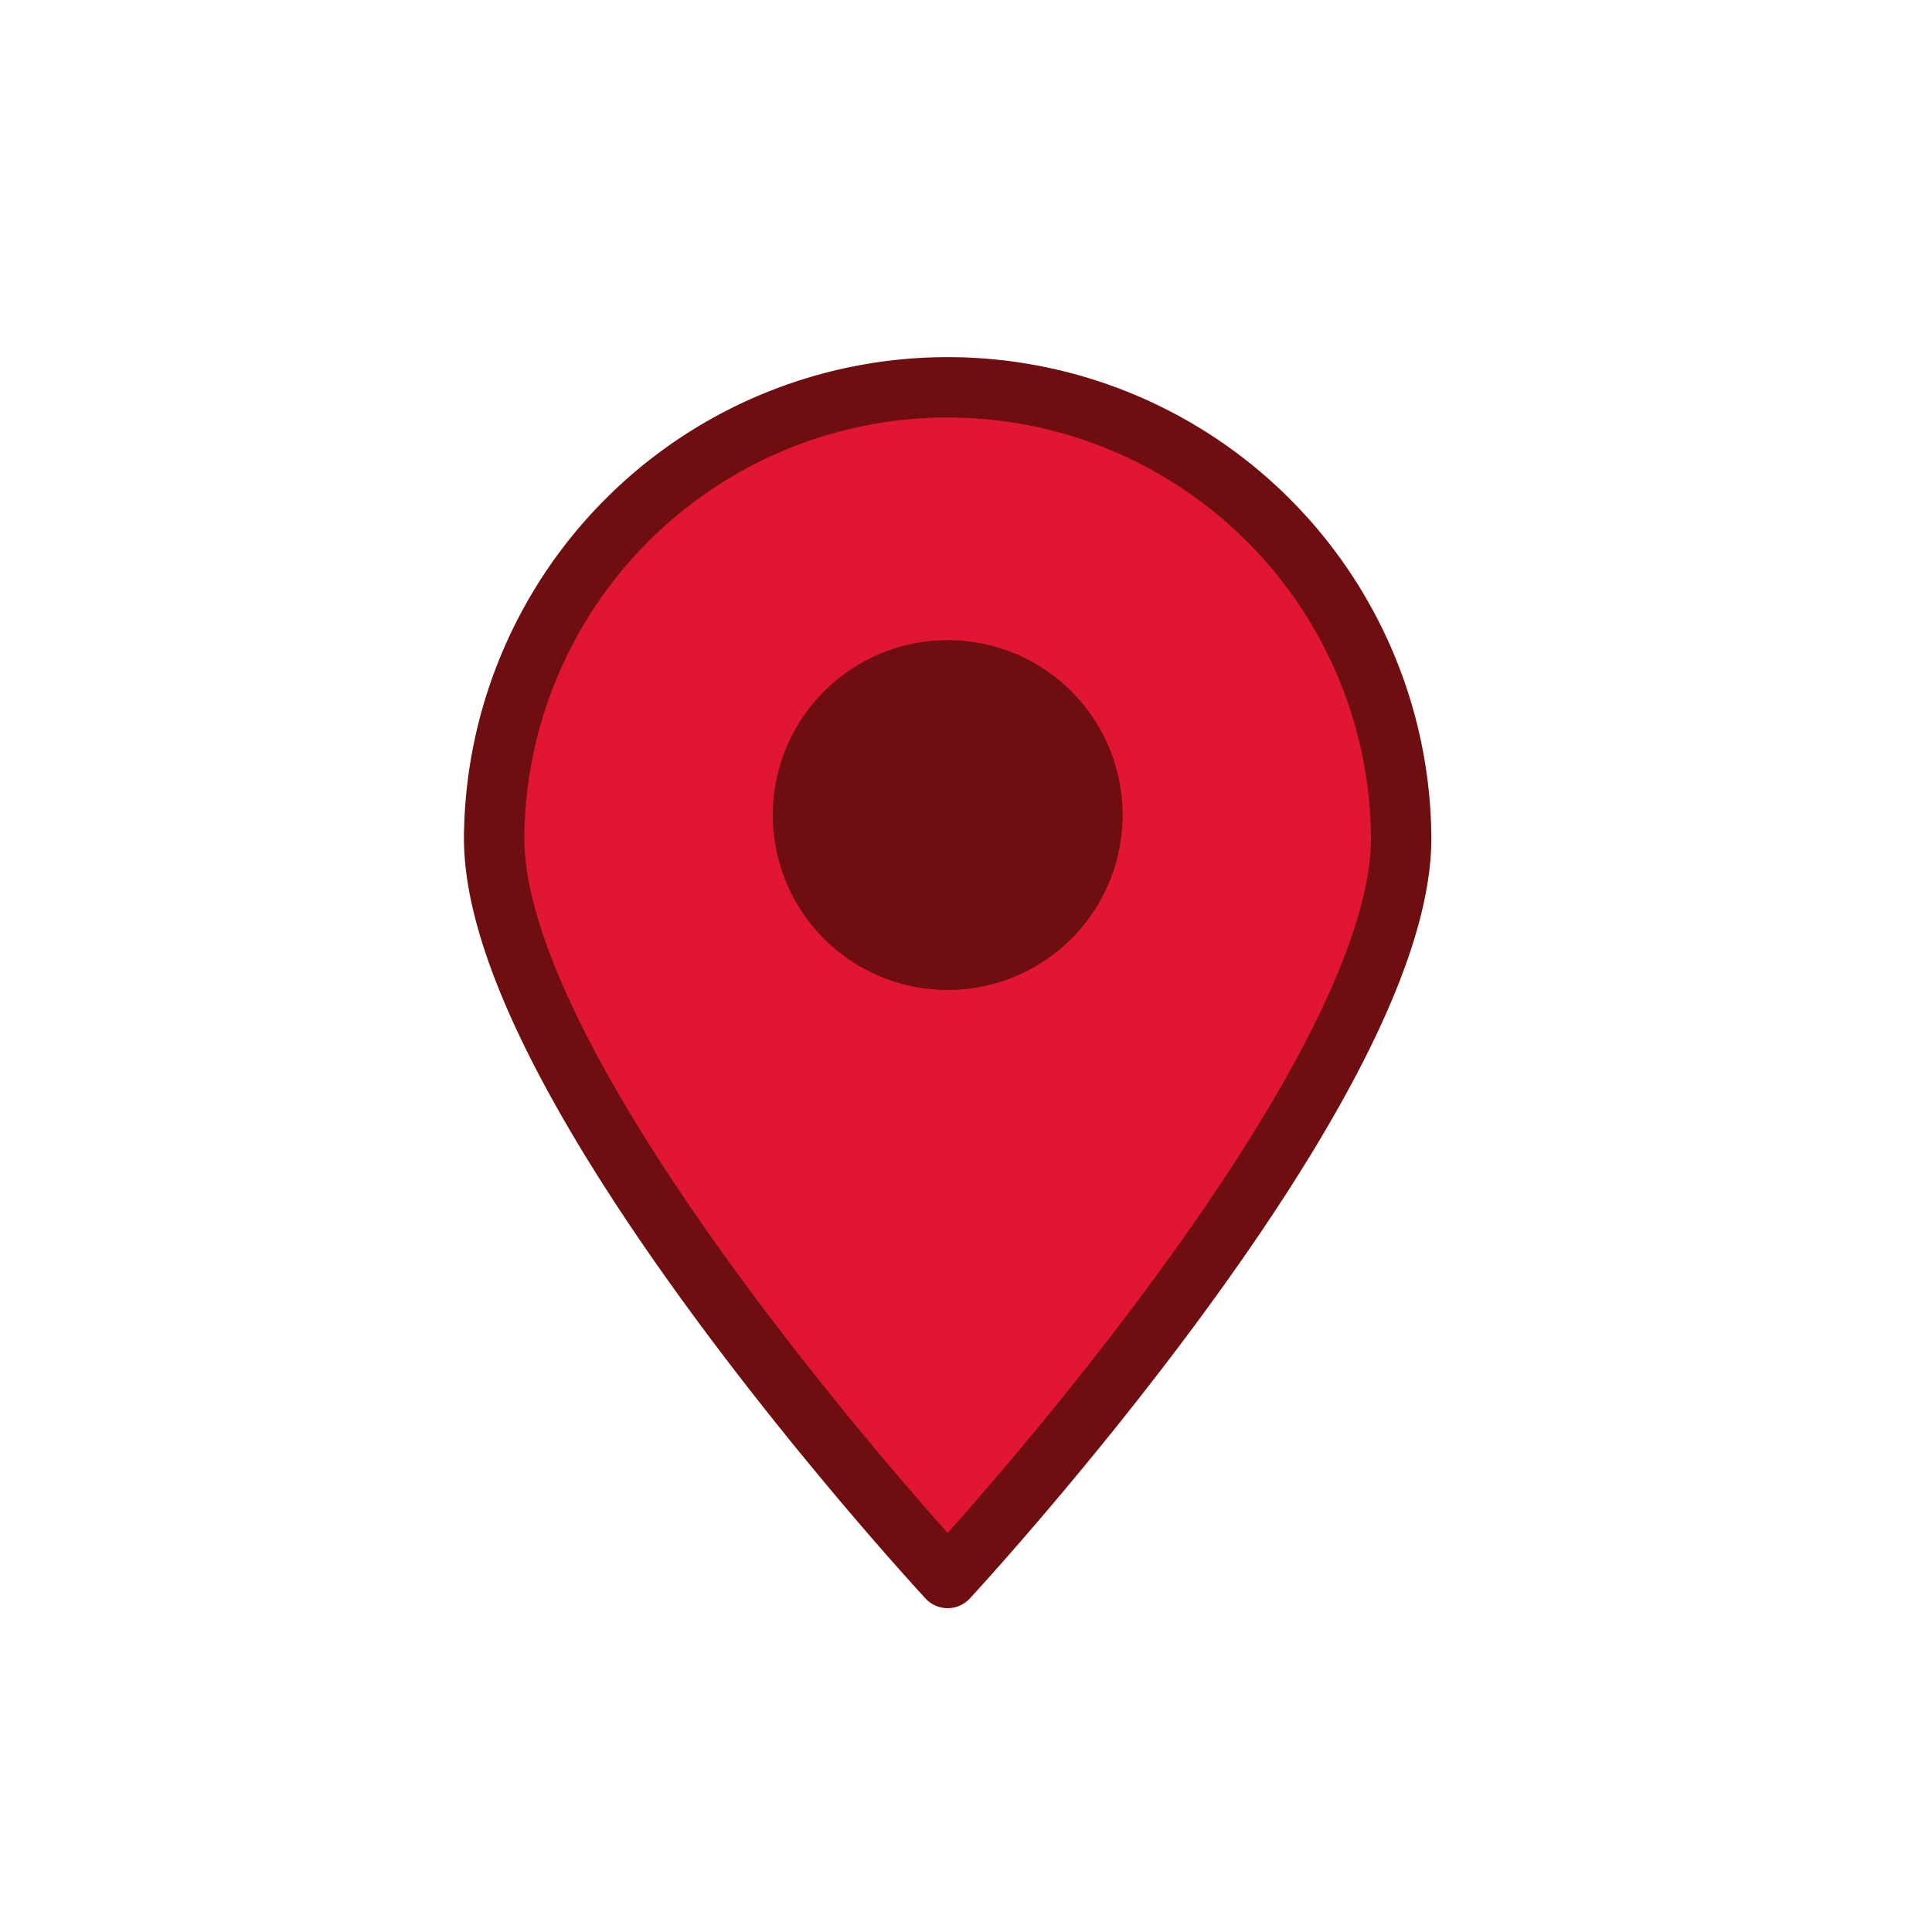 <svg xmlns="http://www.w3.org/2000/svg" width="120" height="120" viewBox="0 0 120 120"><path d="M87.03,52.059c0,15.558-28.169,45.953-28.169,45.953s-28.17-30.395-28.17-45.953a28.17,28.17,0,0,1,56.339,0Z" fill="#e01633" stroke="#6f0e10" stroke-linejoin="round" stroke-width="3.749"/><path d="M58.861,63.363A12.739,12.739,0,1,1,71.6,50.625,12.754,12.754,0,0,1,58.861,63.363Z" fill="#6f0e10"/><path d="M58.861,39.761A10.864,10.864,0,1,1,48,50.625,10.863,10.863,0,0,1,58.861,39.761m0-3.749A14.613,14.613,0,1,0,73.474,50.625,14.629,14.629,0,0,0,58.861,36.012Z" fill="#e01633"/></svg>